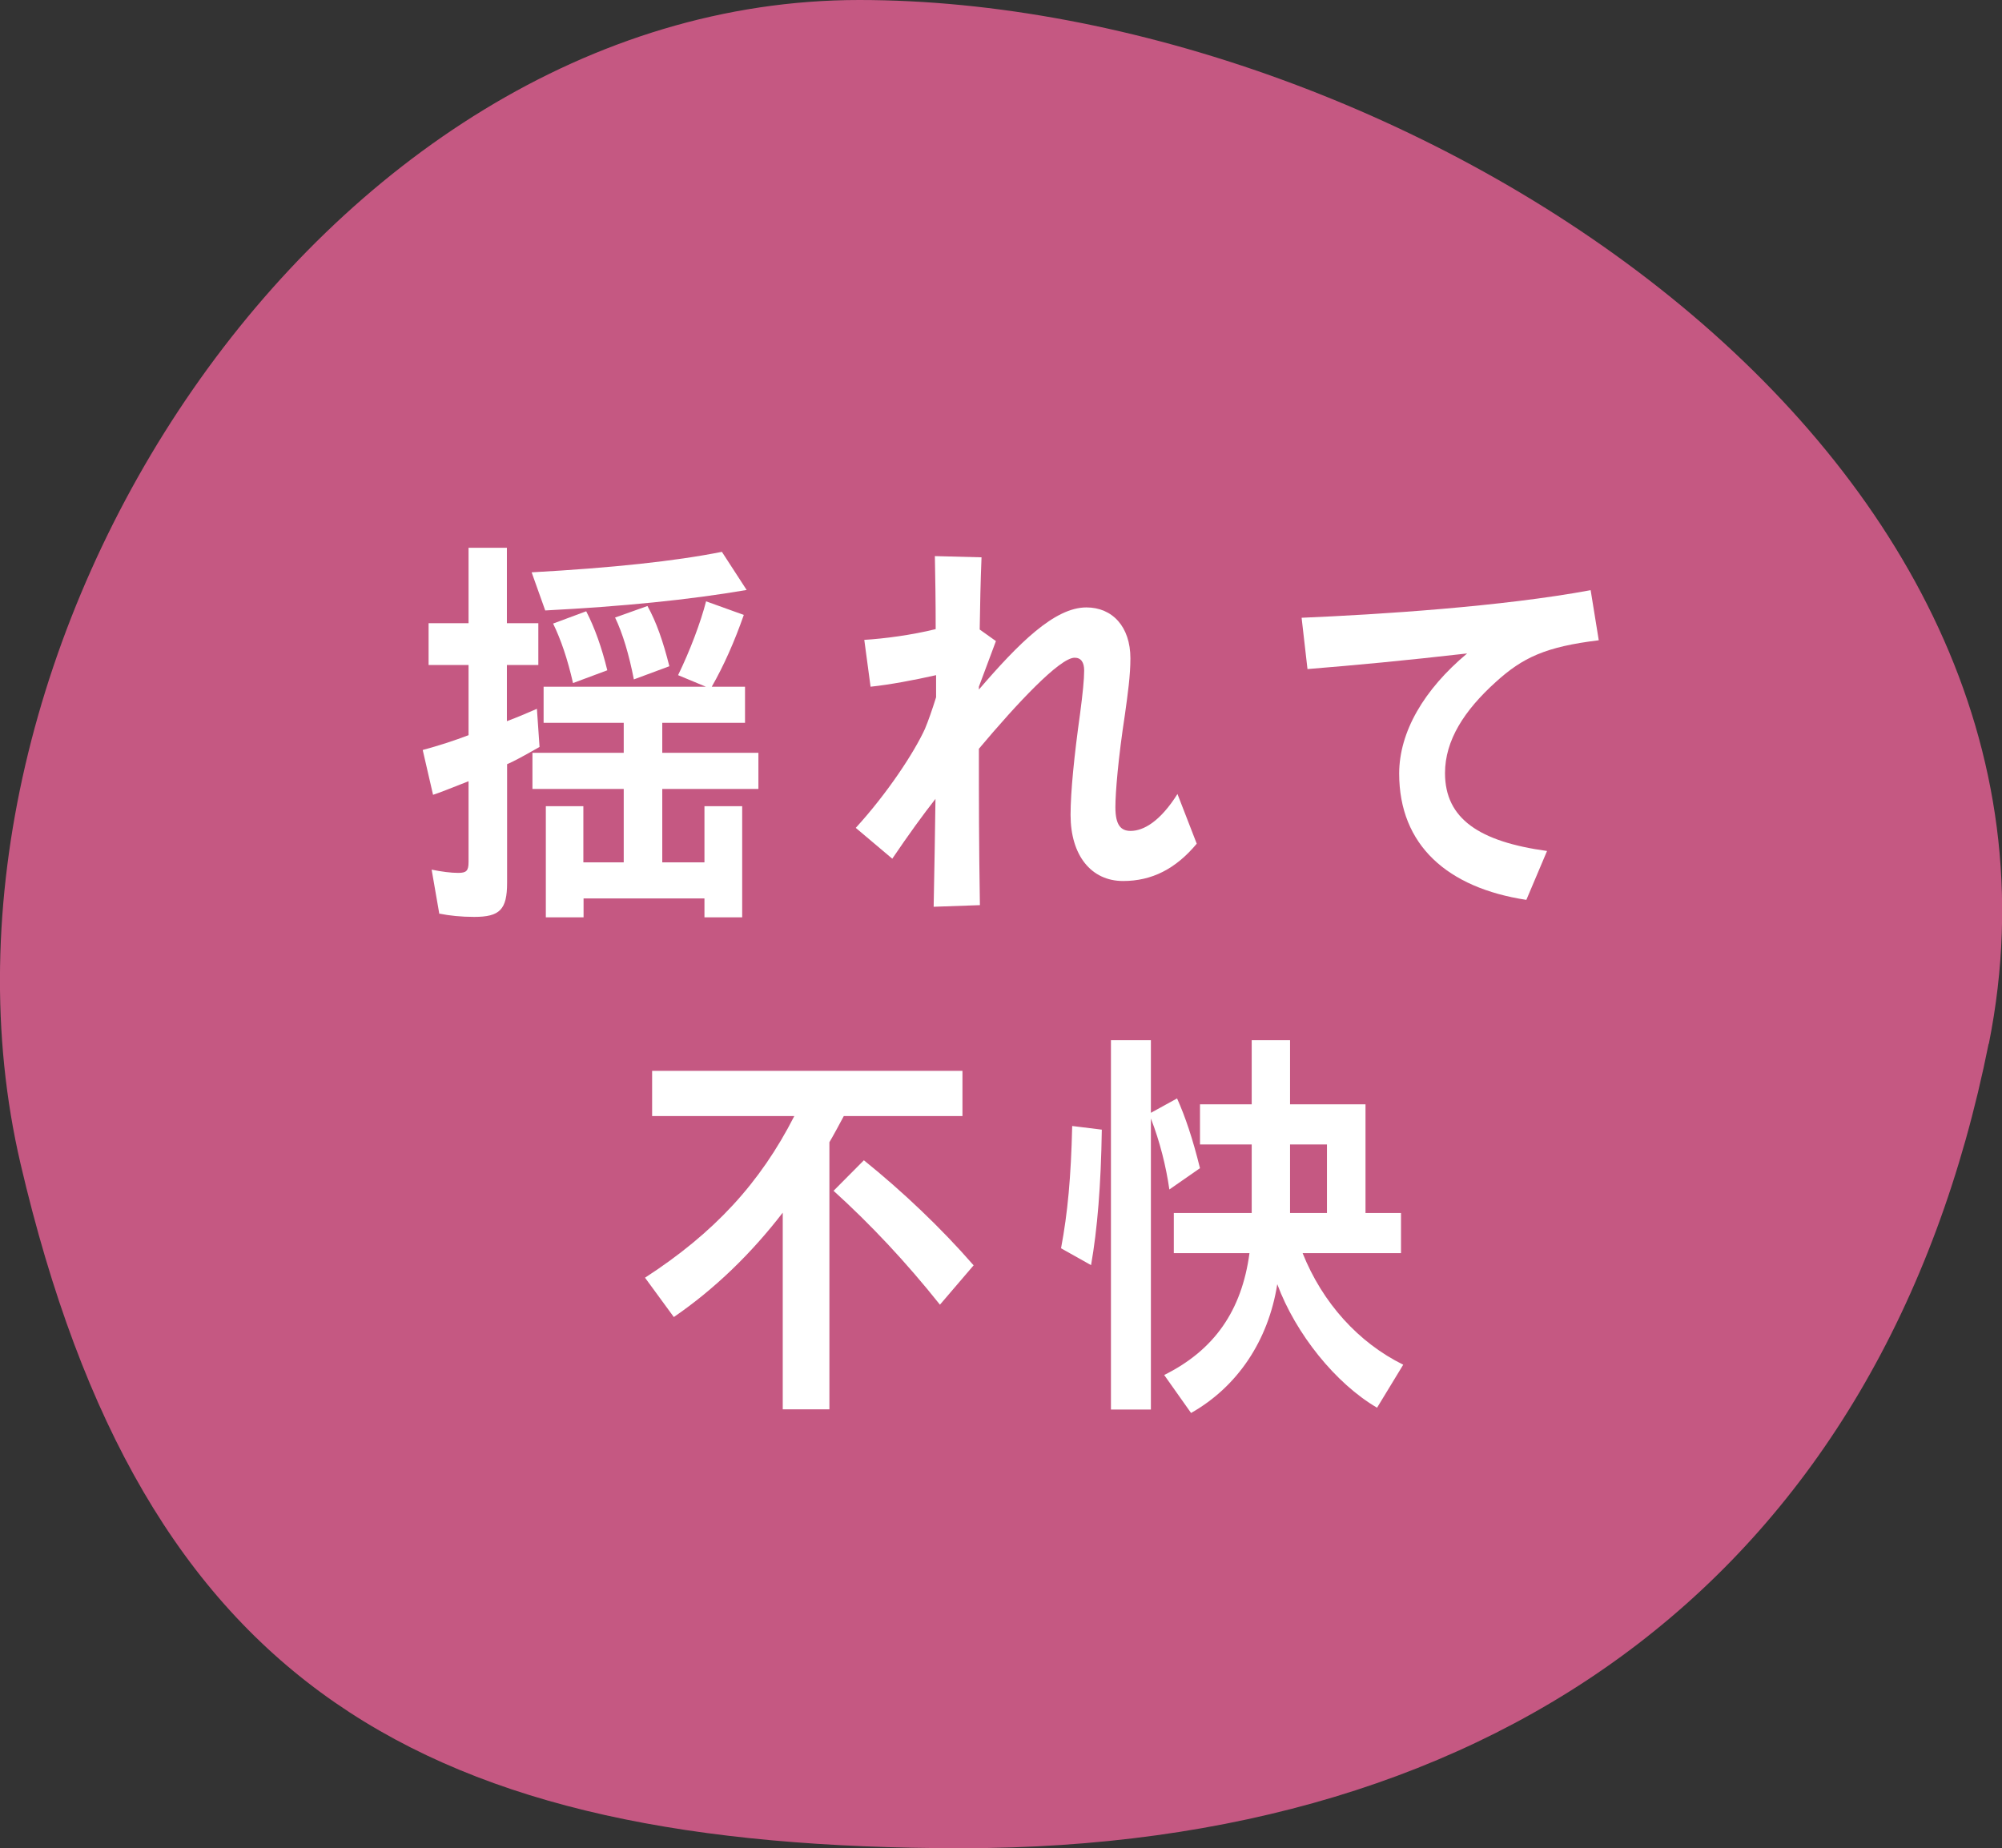 <?xml version="1.0" encoding="UTF-8"?><svg id="_レイヤー_2" xmlns="http://www.w3.org/2000/svg" viewBox="0 0 98.7 91.12"><rect x="0" y="0" width="98.7" height="91.12" fill="#333333" stroke="none"/><defs><style>.cls-1{fill:#ea6296;opacity:.8;}.cls-1,.cls-2{stroke-width:0px;}.cls-2{fill:#fff;}</style></defs><g id="layout"><path class="cls-1" d="m98.04,51.47c-5.21,26.05-24.06,39.66-50.62,39.66S7.05,83.24,1.01,57.37C-4.89,32.06,15.8,0,42.36,0s61.59,21.94,55.69,51.47Z"/><path class="cls-2" d="m21.66,45.07l-.38-2.19c.49.1.95.16,1.31.16.4,0,.51-.1.51-.53v-3.99c-.86.34-1.49.59-1.75.67l-.51-2.21c.75-.2,1.58-.47,2.26-.73v-3.46h-1.97v-2.06h1.97v-3.72h1.89v3.72h1.55v2.06h-1.55v2.77c.58-.22.86-.34,1.48-.61l.13,1.88c-.86.49-1.31.73-1.6.85v5.85c0,1.32-.36,1.68-1.62,1.68-.64,0-1.22-.06-1.71-.16Zm4.55-16.85c3.97-.22,7.07-.55,9.38-1.01l1.22,1.88c-2.86.49-6.1.81-9.93,1.01l-.67-1.88Zm.69,11.53h1.86v2.77h1.99v-3.62h-4.5v-1.78h4.5v-1.48h-3.95v-1.78h8l-1.37-.57c.58-1.19,1.11-2.59,1.38-3.64l1.86.67c-.46,1.32-1,2.53-1.58,3.54h1.64v1.78h-4.08v1.48h4.74v1.78h-4.74v3.62h2.08v-2.77h1.86v5.48h-1.86v-.93h-5.96v.93h-1.86v-5.48Zm.36-9l1.64-.61c.42.81.77,1.8,1.04,2.91l-1.69.63c-.27-1.19-.6-2.15-.98-2.93Zm3.06-.3l1.6-.57c.44.79.77,1.74,1.08,2.97l-1.75.65c-.24-1.23-.55-2.27-.93-3.06Z"/><path class="cls-2" d="m46.12,39.39c-.62.79-1.31,1.74-2.13,2.95l-1.8-1.52c1.57-1.72,2.88-3.72,3.41-4.88.16-.38.36-.95.55-1.56v-1.09c-1.06.24-2.28.47-3.23.57l-.31-2.31c1-.06,2.35-.24,3.52-.53,0-1.46-.02-2.51-.04-3.6l2.3.06c-.05,1.21-.07,2.31-.09,3.56l.8.57-.84,2.25v.14c1.97-2.29,3.73-4.05,5.3-4.05,1.28,0,2.17.95,2.17,2.51,0,.85-.13,1.76-.27,2.77-.33,2.15-.47,3.84-.47,4.57,0,.87.26,1.17.75,1.17.64,0,1.46-.47,2.31-1.82l.95,2.45c-1.04,1.25-2.22,1.84-3.63,1.84-1.58,0-2.59-1.27-2.59-3.26,0-1.13.18-2.93.47-5,.13-.99.2-1.68.2-2.12,0-.4-.15-.63-.47-.63-.73,0-2.84,2.25-4.72,4.49,0,2.61,0,4.59.05,7.71l-2.28.08c.04-2.06.07-3.74.09-5.34Z"/><path class="cls-2" d="m68.98,38.15c0-2.06,1.22-4.15,3.35-5.93-3.17.36-5.41.57-7.87.77l-.29-2.53c3.81-.16,9.89-.55,14.25-1.36l.4,2.47c-2.62.32-3.75.85-5.08,2.06-1.55,1.4-2.5,2.87-2.5,4.49,0,2.25,1.69,3.38,5.03,3.84l-1.02,2.41c-3.88-.59-6.27-2.69-6.27-6.23Z"/><path class="cls-2" d="m38.6,59.78c-1.57,2.04-3.37,3.78-5.38,5.16l-1.42-1.94c3.41-2.21,5.68-4.67,7.36-7.97h-7.01v-2.23h15.3v2.23h-5.85c-.18.34-.53.99-.71,1.29v13.17h-2.3v-9.71Zm2.5-1.07l1.49-1.5c1.91,1.54,3.79,3.32,5.41,5.18l-1.66,1.94c-1.69-2.12-3.41-3.95-5.25-5.62Z"/><path class="cls-2" d="m52.31,61.55c.33-1.76.49-3.5.55-6.03l1.46.18c-.04,2.73-.22,4.92-.53,6.68l-1.48-.83Zm2.46-10.26h1.97v3.58l1.29-.71c.4.89.77,1.98,1.13,3.44l-1.51,1.05c-.16-1.13-.47-2.37-.91-3.5v14.35h-1.97v-18.21Zm2.62,16.51c2.48-1.23,3.83-3.18,4.21-6.01h-3.73v-1.98h3.84v-3.38h-2.55v-1.98h2.55v-3.16h1.89v3.16h3.72v5.36h1.75v1.98h-4.85c.98,2.45,2.75,4.41,4.96,5.5l-1.29,2.12c-2.04-1.19-4.01-3.64-4.92-6.09-.44,2.79-1.97,5.06-4.25,6.35l-1.33-1.88Zm8.03-7.99v-3.38h-1.82v3.38h1.82Z"/></g></svg>